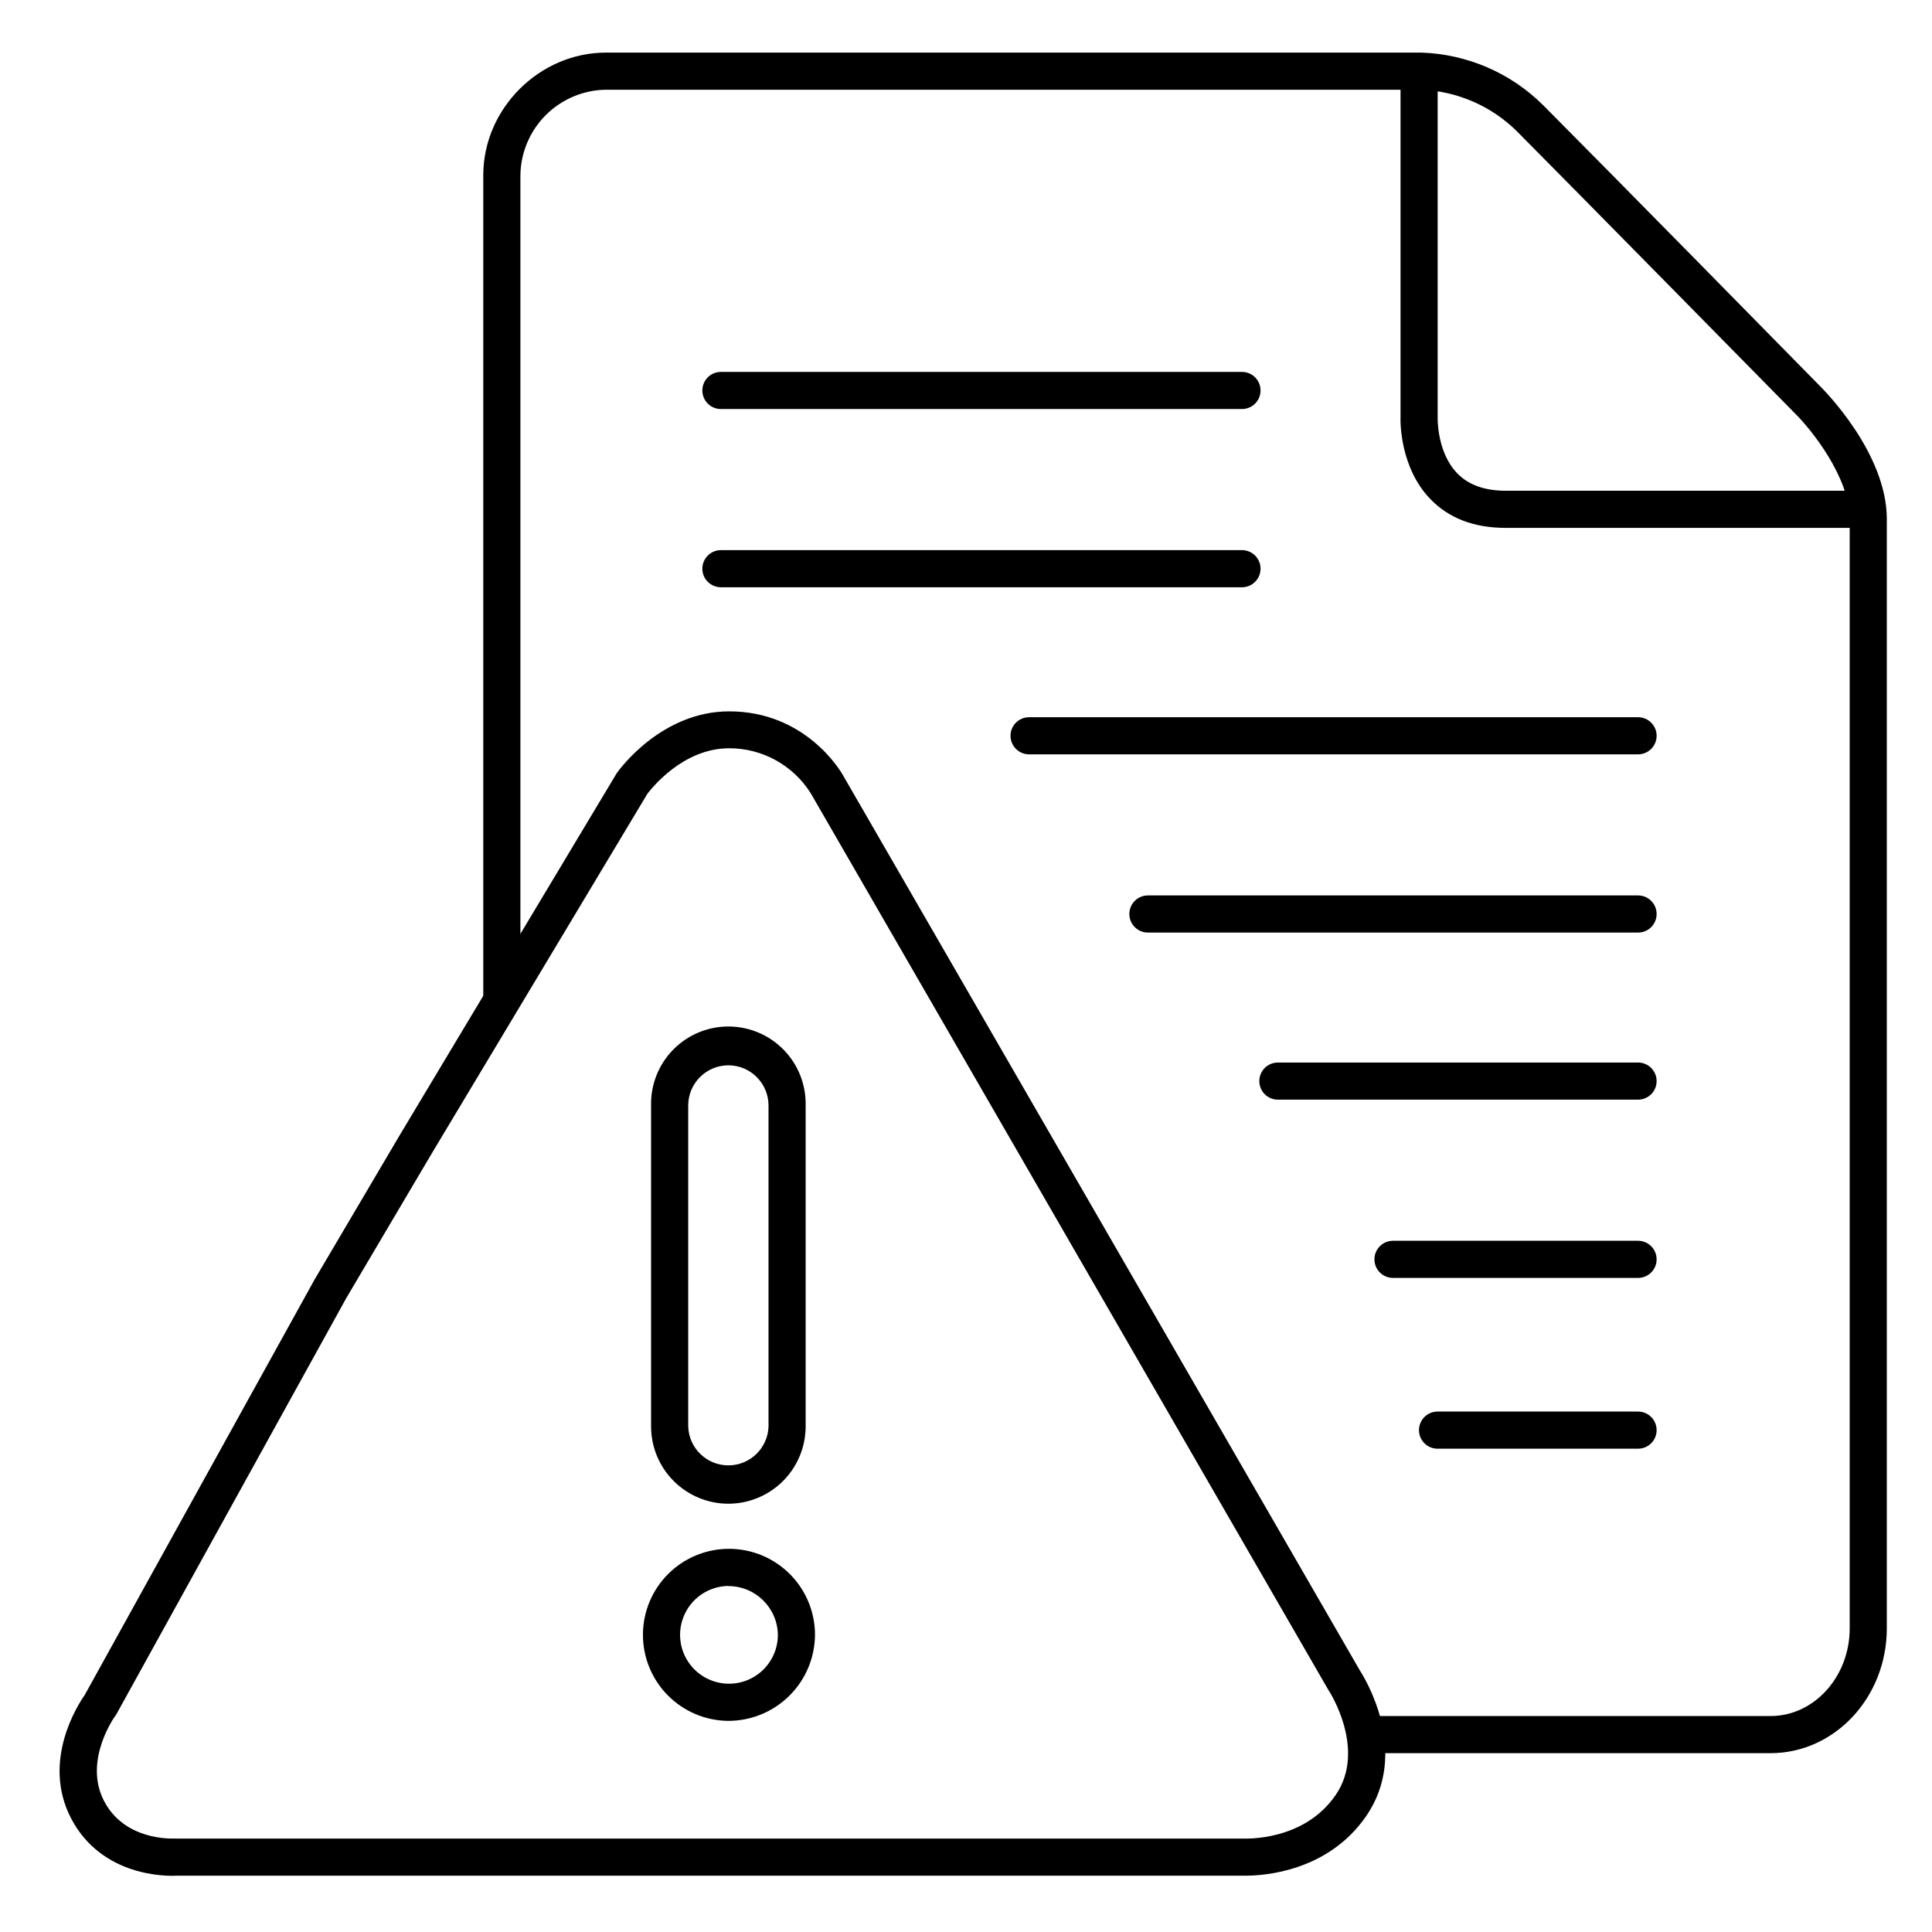 <?xml version="1.0" encoding="UTF-8"?>
<!-- Uploaded to: ICON Repo, www.iconrepo.com, Generator: ICON Repo Mixer Tools -->
<svg fill="#000000" width="800px" height="800px" version="1.1" viewBox="144 144 512 512" xmlns="http://www.w3.org/2000/svg">
 <g>
  <path d="m636.16 283.89h-93.227c-8.324 0-15.016-2.578-19.906-7.664-7.981-8.297-7.941-20.309-7.871-21.738v-90.648h9.84v90.91c0 0.07-0.215 9.121 5.195 14.691 2.953 3.059 7.262 4.606 12.793 4.606l93.176 0.004z"/>
  <path d="m613.21 608.61h-106.94c-2.715 0-4.918-2.199-4.918-4.918s2.203-4.922 4.918-4.922h106.94c11.562 0 20.98-10.43 20.98-23.242v-293.98c0-11.188-10.383-23.922-14.387-27.875-0.66-0.668-61.234-62.258-73.801-74.871v-0.004c-6.762-6.691-15.781-10.621-25.289-11.02h-216.12c-5.981 0.074-11.703 2.481-15.938 6.707-4.234 4.227-6.656 9.941-6.742 15.926v218.45c0 2.715-2.203 4.918-4.918 4.918-2.719 0-4.922-2.203-4.922-4.918v-218.45c0-17.605 14.887-32.473 32.52-32.473h216.03c12.137 0.383 23.676 5.352 32.293 13.902 12.633 12.645 73.238 74.262 73.801 74.883s17.309 17.289 17.309 34.824v293.98c0 18.246-13.777 33.082-30.82 33.082z"/>
  <path d="m337.02 542.5c-5.434-0.004-10.641-2.164-14.477-6.004-3.84-3.844-6-9.051-6-14.48v-85.047c-0.121-5.512 1.98-10.836 5.836-14.777 3.856-3.938 9.133-6.16 14.645-6.16 5.512 0 10.789 2.223 14.645 6.16 3.856 3.941 5.957 9.266 5.836 14.777v85.047c-0.004 5.43-2.164 10.641-6.004 14.48-3.844 3.84-9.051 6-14.48 6.004zm0-116.18c-5.875 0.012-10.633 4.773-10.637 10.648v85.047c0.172 5.75 4.887 10.324 10.641 10.324s10.469-4.574 10.641-10.324v-85.047c-0.004-5.879-4.769-10.645-10.645-10.648z"/>
  <path d="m336.91 600.05c-6.031-0.074-11.785-2.531-16.008-6.84-4.223-4.309-6.562-10.109-6.516-16.141s2.484-11.797 6.773-16.035c4.289-4.238 10.086-6.606 16.117-6.582 6.031 0.023 11.805 2.438 16.062 6.711 4.254 4.269 6.644 10.055 6.644 16.086-0.043 6.082-2.496 11.898-6.824 16.172-4.324 4.273-10.168 6.656-16.25 6.629zm0-35.758c-5.215 0.109-9.855 3.336-11.773 8.188-1.922 4.848-0.746 10.379 2.981 14.027 3.731 3.648 9.281 4.707 14.09 2.688 4.809-2.019 7.938-6.727 7.938-11.945-0.109-7.211-6.019-12.984-13.234-12.918z"/>
  <path d="m474.09 641.08h-1.301-282.15c-2.223 0.117-19.68 0.441-27.836-15.262-7.871-15.254 1.969-30.23 3.66-32.648l60.91-110.09 22.633-38.375 57.387-95.723 0.098-0.148c0.473-0.66 11.66-16.316 29.746-16.316 20.211 0 29.52 15.742 30.219 17.031l136.97 237.22c1.348 2.098 13.332 21.578 1.574 38.594-10.055 14.516-26.793 15.715-31.91 15.715zm-283.59-9.84h282.77c0.641 0 16.148 0.828 24.66-11.484 8.355-12.082-1.664-27.551-1.762-27.699l-0.168-0.254-137.11-237.52c-4.66-7.469-12.844-12-21.648-11.984-12.34 0-20.664 10.773-21.648 12.016l-57.172 95.359-22.633 38.297-61.023 110.46-0.207 0.277c-0.078 0.098-8.562 11.809-3 22.543 5.469 10.605 18.102 9.984 18.633 9.984z"/>
  <path d="m473.14 252.4h-138.09c-2.719 0-4.922-2.203-4.922-4.922 0-2.715 2.203-4.918 4.922-4.918h138.09c2.715 0 4.918 2.203 4.918 4.918 0 2.719-2.203 4.922-4.918 4.922z"/>
  <path d="m473.14 299.63h-138.09c-2.719 0-4.922-2.203-4.922-4.918 0-2.719 2.203-4.922 4.922-4.922h138.09c2.715 0 4.918 2.203 4.918 4.922 0 2.715-2.203 4.918-4.918 4.918z"/>
  <path d="m578.1 343.91h-161.38c-2.719 0-4.922-2.203-4.922-4.918 0-2.719 2.203-4.922 4.922-4.922h161.38c2.719 0 4.922 2.203 4.922 4.922 0 2.715-2.203 4.918-4.922 4.918z"/>
  <path d="m578.1 391.14h-129.89c-2.719 0-4.922-2.199-4.922-4.918s2.203-4.922 4.922-4.922h129.89c2.719 0 4.922 2.203 4.922 4.922s-2.203 4.918-4.922 4.918z"/>
  <path d="m578.1 435.42h-95.445c-2.719 0-4.922-2.203-4.922-4.918 0-2.719 2.203-4.922 4.922-4.922h95.449-0.004c2.719 0 4.922 2.203 4.922 4.922 0 2.715-2.203 4.918-4.922 4.918z"/>
  <path d="m578.1 482.66h-64.941c-2.719 0-4.922-2.203-4.922-4.922s2.203-4.918 4.922-4.918h64.945-0.004c2.719 0 4.922 2.199 4.922 4.918s-2.203 4.922-4.922 4.922z"/>
  <path d="m578.1 527.92h-53.133c-2.719 0-4.922-2.203-4.922-4.918 0-2.719 2.203-4.922 4.922-4.922h53.137-0.004c2.719 0 4.922 2.203 4.922 4.922 0 2.715-2.203 4.918-4.922 4.918z"/>
 </g>
</svg>